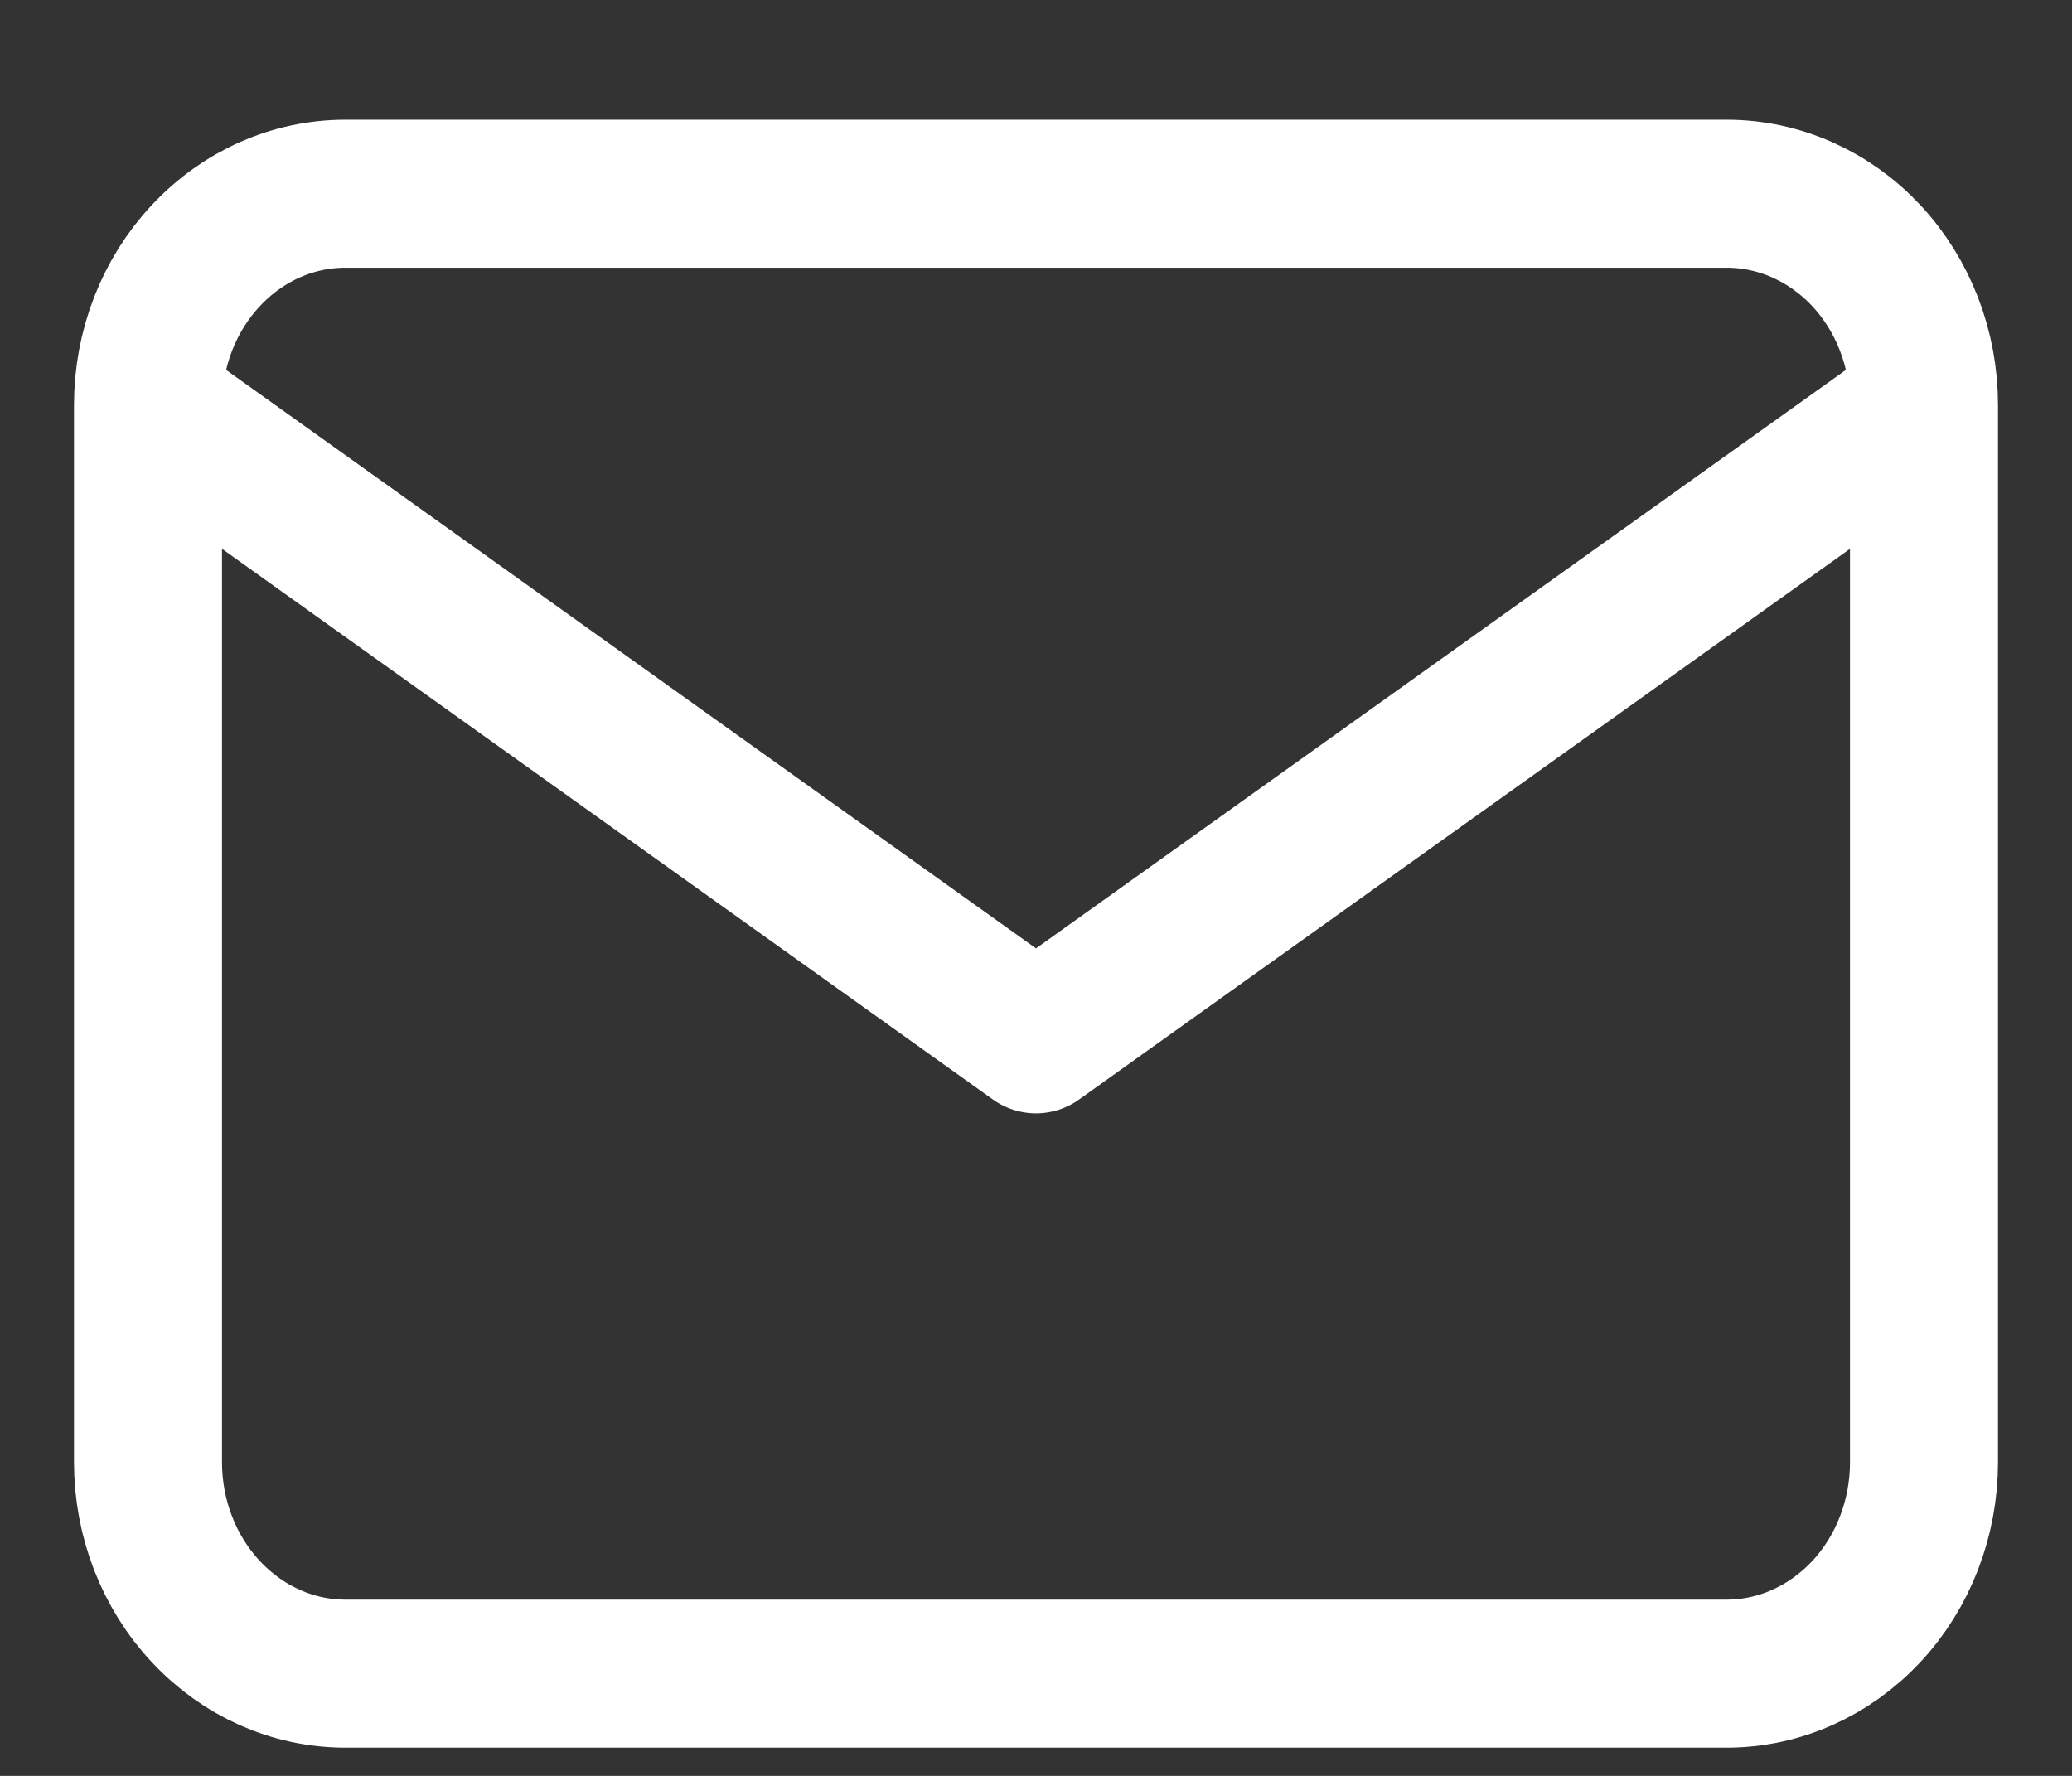 <svg width="14" height="12" viewBox="0 0 14 12" fill="none" xmlns="http://www.w3.org/2000/svg">
<rect x="0" y="0" width="14" height="12" fill="#333333" stroke="none"/>
<path d="M1 2.737C1 2.358 1.14 1.995 1.391 1.727C1.641 1.459 1.98 1.309 2.333 1.309H11.667C12.02 1.309 12.359 1.459 12.61 1.727C12.86 1.995 13 2.358 13 2.737M1 2.737V9.88C1 10.259 1.14 10.622 1.391 10.89C1.641 11.158 1.98 11.309 2.333 11.309H11.667C12.02 11.309 12.359 11.158 12.61 10.89C12.86 10.622 13 10.259 13 9.88V2.737M1 2.737L7 7.023L13 2.737" stroke="white" stroke-linecap="round" stroke-linejoin="round"/>
</svg>
